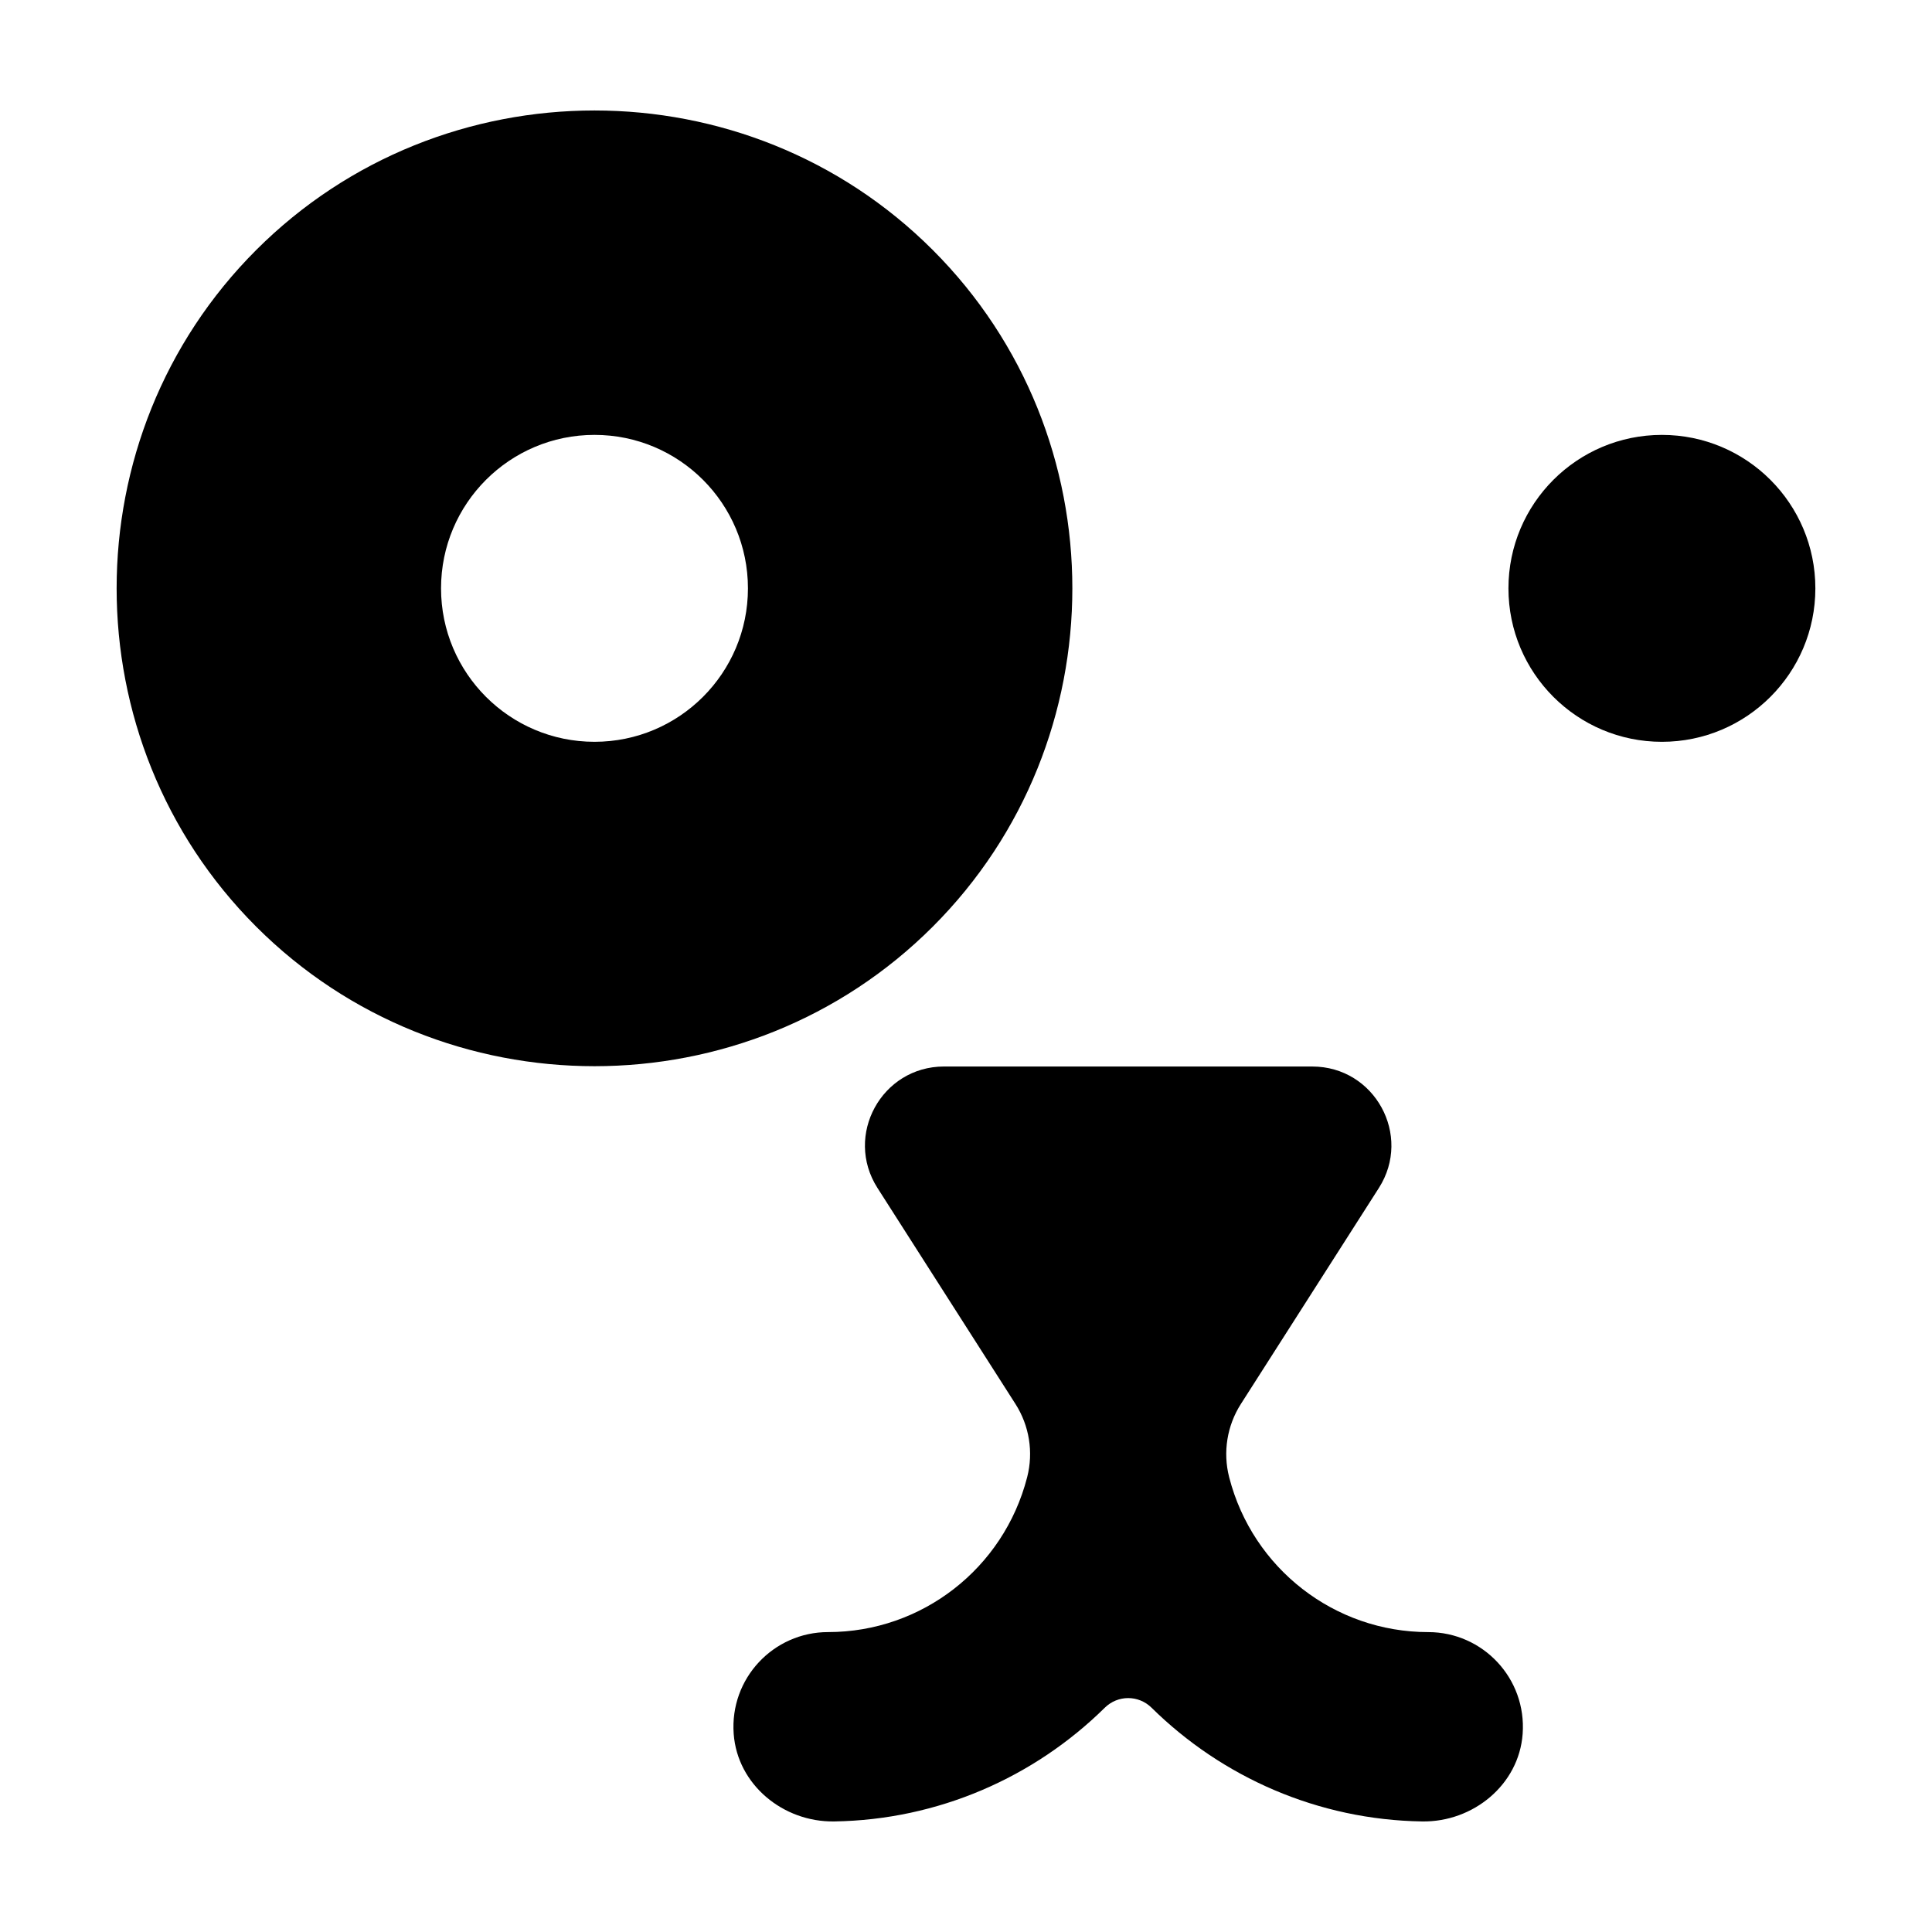 <?xml version="1.0" encoding="UTF-8"?>
<!-- Uploaded to: ICON Repo, www.iconrepo.com, Generator: ICON Repo Mixer Tools -->
<svg fill="#000000" width="800px" height="800px" version="1.1" viewBox="144 144 512 512" xmlns="http://www.w3.org/2000/svg">
 <g>
  <path d="m365.05 626.7c27.582-0.414 53.004-11.68 71.727-30.133 3.461-3.41 8.941-3.41 12.402 0 18.723 18.453 44.145 29.719 71.73 30.133 13.492 0.203 25.625-9.73 26.609-23.184 1.082-14.723-10.543-26.992-25.027-26.992-24.812 0-46.496-16.848-52.719-40.934l-0.039-0.152c-1.684-6.609-0.555-13.621 3.117-19.371l36.566-57.238c8.898-13.926-1.102-32.188-17.633-32.188l-97.609-0.004c-16.523 0-26.531 18.258-17.633 32.188l36.57 57.246c3.672 5.75 4.797 12.758 3.109 19.367l-0.031 0.117c-6.227 24.117-27.91 40.965-52.723 40.965-14.484 0-26.113 12.273-25.027 26.992 0.992 13.457 13.117 23.387 26.609 23.188z"/>
  <path d="m391.2 389.57c49.312-49.309 49.312-130 0-179.31-49.309-49.309-130-49.309-179.31 0-49.309 49.309-49.309 130 0 179.31 49.312 49.312 130 49.312 179.31 0zm-130.32-89.652c0-22.461 18.207-40.668 40.668-40.668 22.461 0 40.664 18.207 40.664 40.668s-18.207 40.668-40.664 40.668-40.668-18.207-40.668-40.668z"/>
  <path d="m625.09 299.92c0 22.461-18.207 40.668-40.668 40.668-22.461 0-40.668-18.207-40.668-40.668s18.207-40.668 40.668-40.668c22.461 0 40.668 18.207 40.668 40.668"/>
 </g>
</svg>